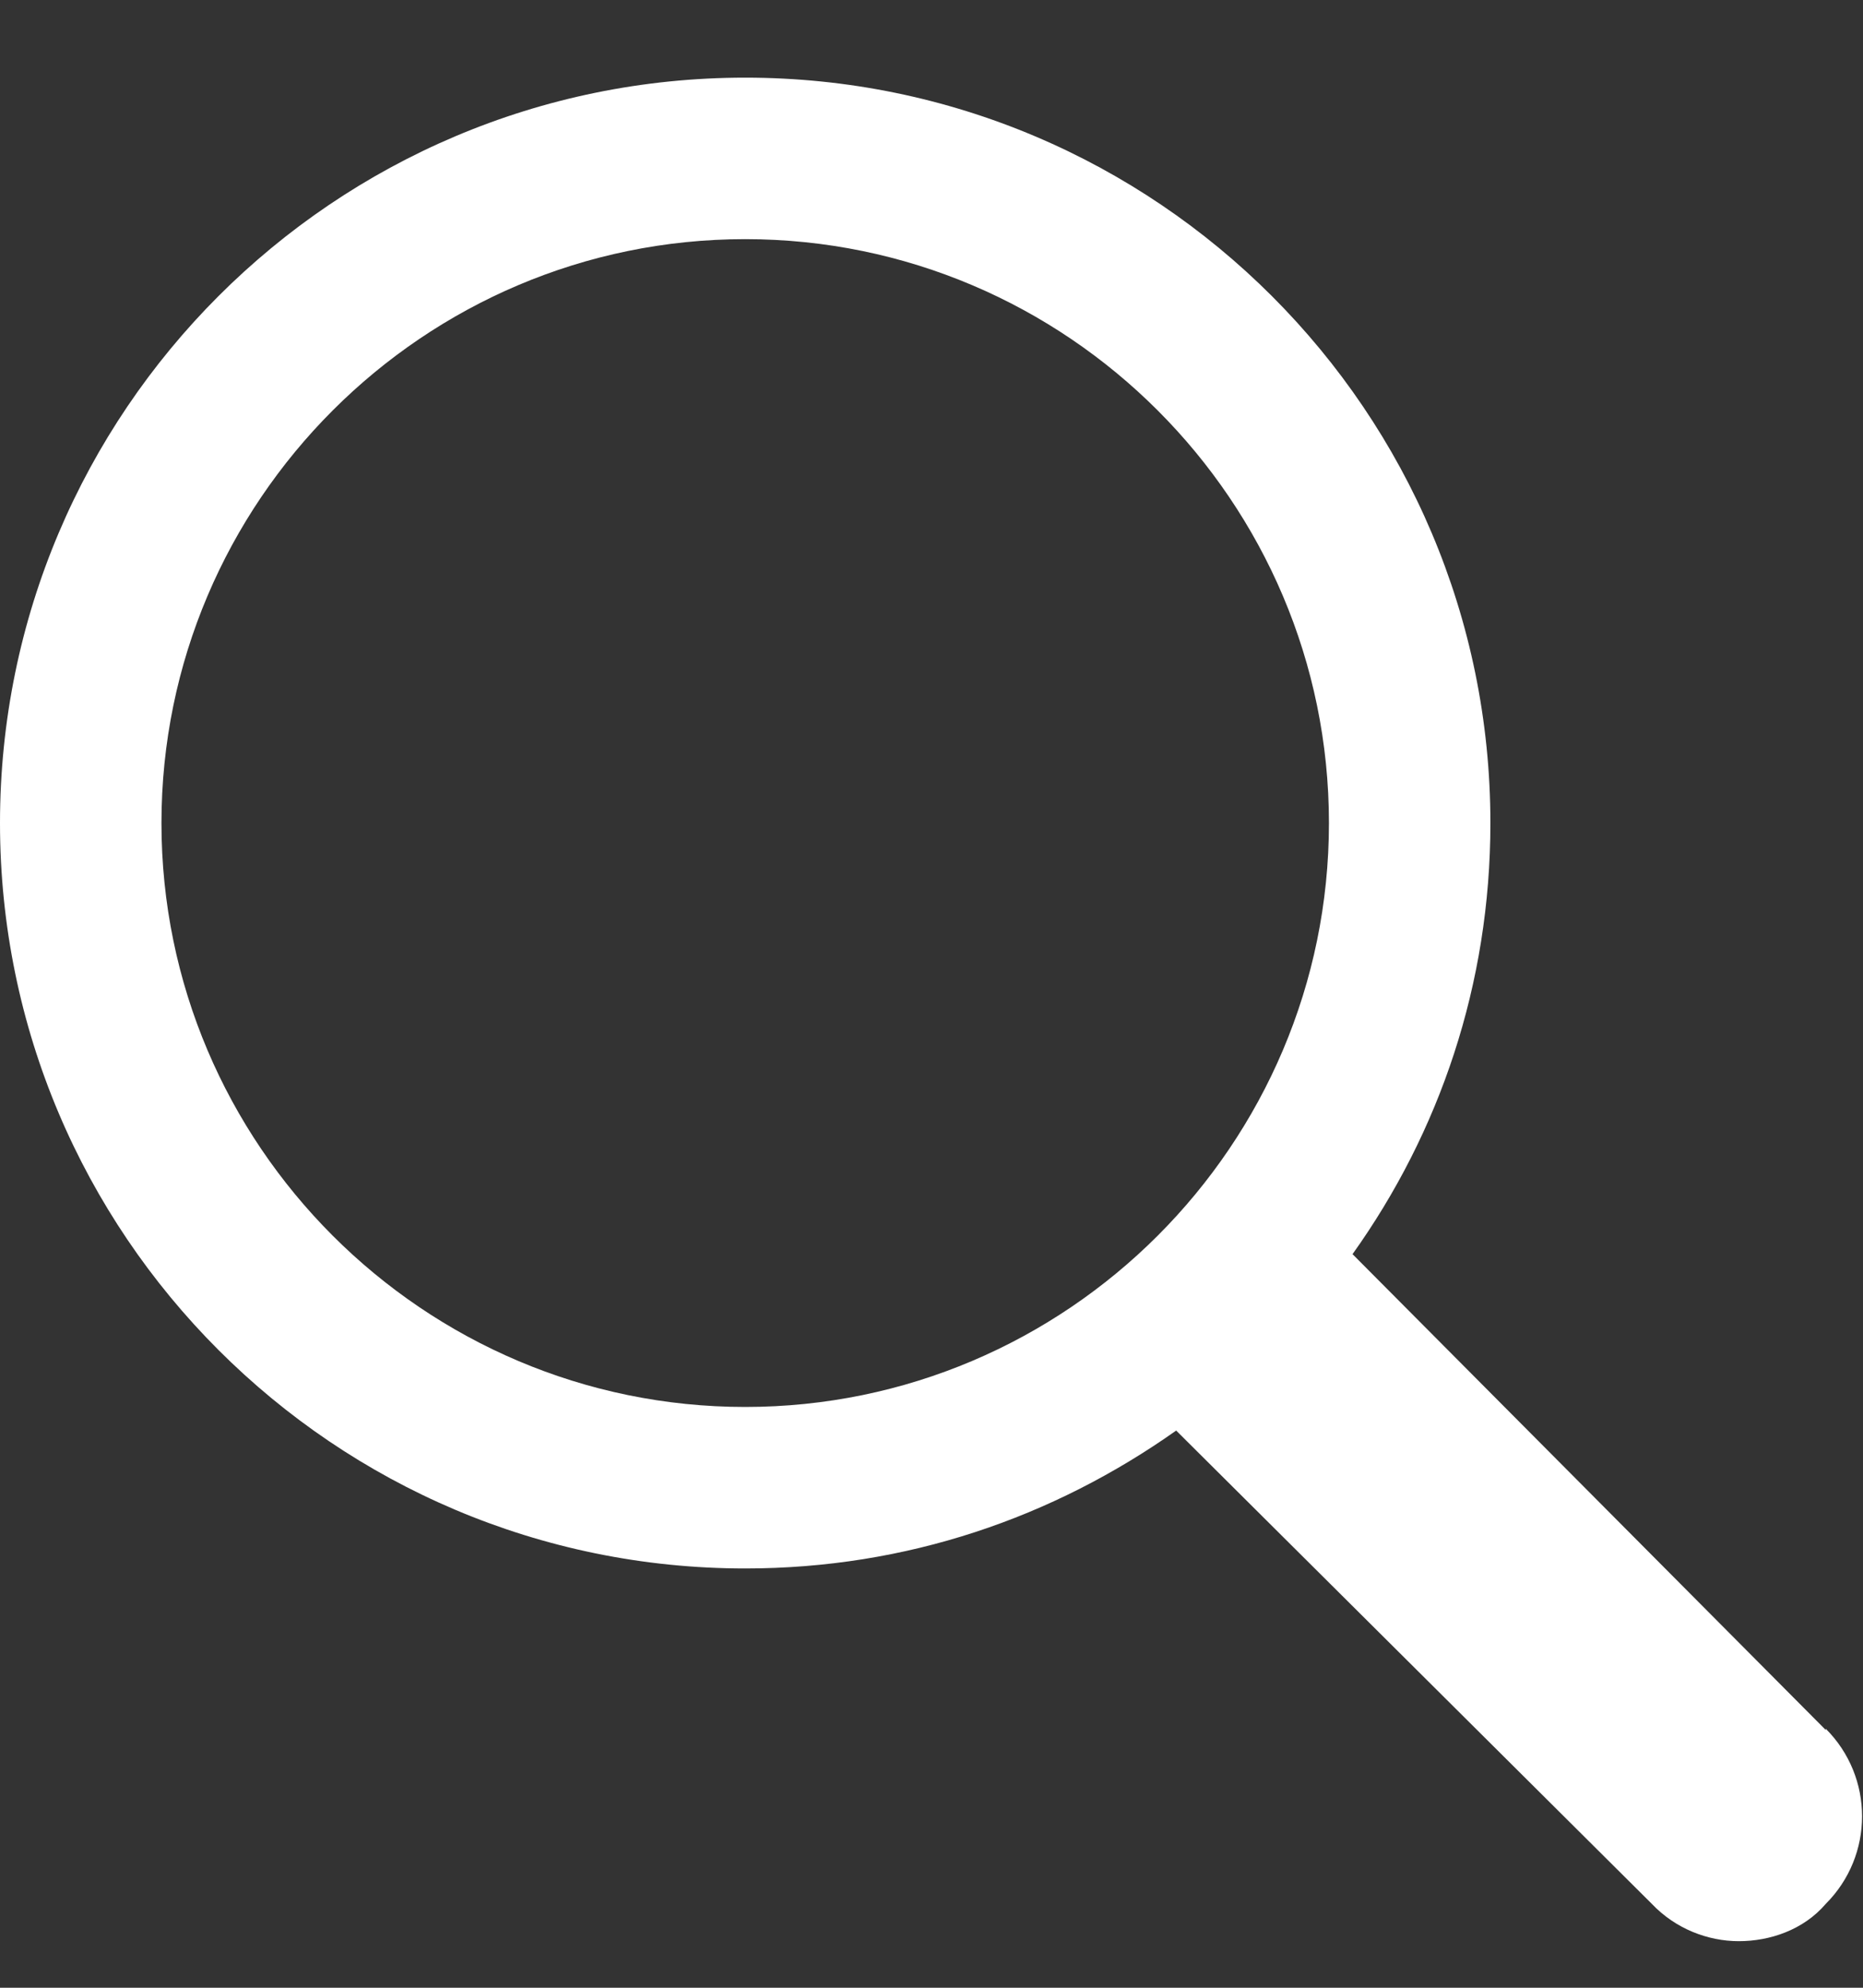 <?xml version="1.0"?>

<svg width="15px" height="16px" viewBox="0 0 15 16" version="1.1" xmlns="http://www.w3.org/2000/svg" xmlns:xlink="http://www.w3.org/1999/xlink">
    
    <rect x="0" y="0" width="15" height="16" fill="#333333" stroke="none"/>
    
    <title>Clip 2</title>
    <desc>Created with Sketch.</desc>
    <defs>
        <path d="M14.7,13.925 L10.89,10.095 C11.59,9.115 12,7.925 12,6.625 C12,3.315 9.31,0.625 6,0.625 C2.69,0.625 0,3.315 0,6.625 C0,9.935 2.69,12.625 6,12.625 C7.3,12.625 8.48,12.215 9.47,11.515 L13.3,15.325 C13.49,15.525 13.75,15.625 14,15.625 C14.25,15.625 14.52,15.535 14.7,15.325 C15.09,14.935 15.09,14.305 14.7,13.915 L14.7,13.925 L14.7,13.925 Z M6,11.325 C3.41,11.325 1.3,9.215 1.3,6.625 C1.3,4.035 3.41,1.925 6,1.925 C8.59,1.925 10.7,4.035 10.7,6.625 C10.7,9.215 8.59,11.325 6,11.325 L6,11.325 Z" id="path-1"></path>
    </defs>
    <g id="Page-1" stroke="none" stroke-width="1" fill="none" fill-rule="evenodd">
        <mask id="mask-2" fill="white">
            <use xlink:href="#path-1"></use>
        </mask>
        <use id="Clip-2" fill="#FFFFFF" xlink:href="#path-1"></use>
    </g>
</svg>